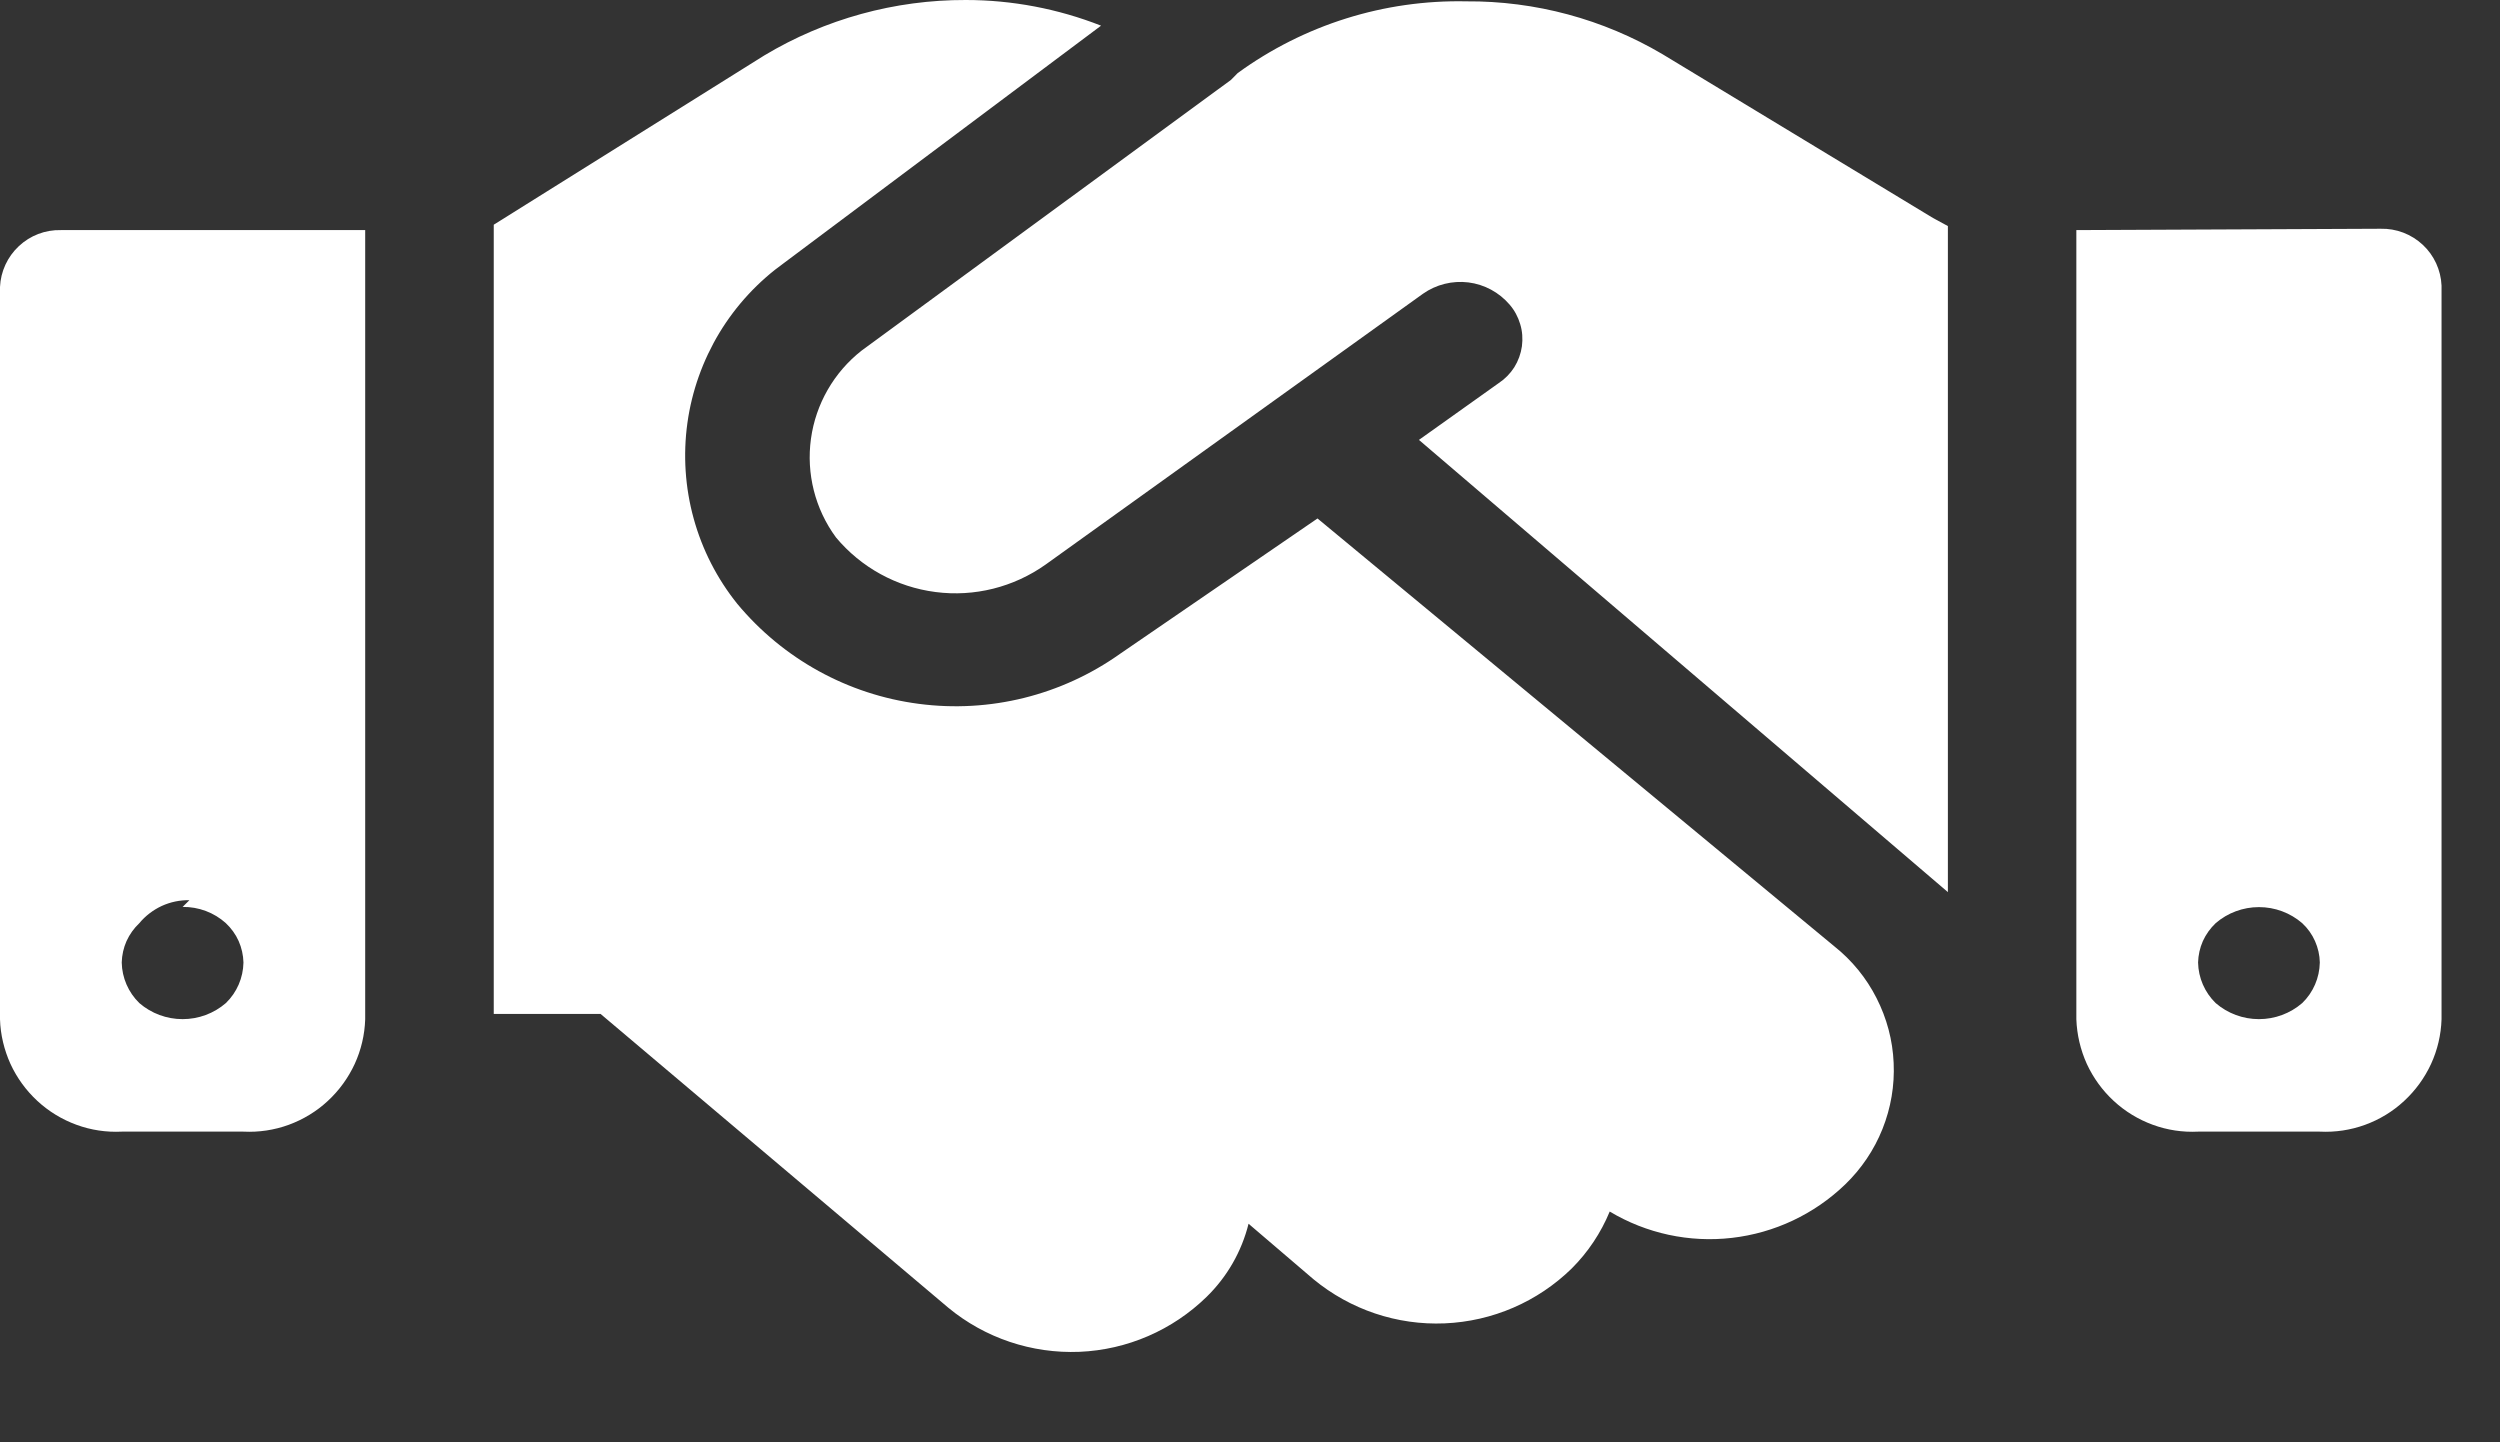 <svg xmlns="http://www.w3.org/2000/svg" width="26" height="15" viewBox="0 0 26 15" fill="none"><rect x="0" y="0" width="26" height="15" fill="#333333" stroke="none"/><path d="M22.86 10.01C22.862 9.933 22.879 9.857 22.91 9.787C22.942 9.717 22.987 9.654 23.043 9.601C23.168 9.493 23.328 9.434 23.493 9.434C23.659 9.434 23.818 9.493 23.943 9.601C24 9.654 24.045 9.717 24.076 9.787C24.107 9.857 24.125 9.933 24.126 10.01C24.123 10.169 24.058 10.321 23.943 10.432C23.818 10.54 23.659 10.599 23.493 10.599C23.328 10.599 23.168 10.54 23.043 10.432C22.929 10.321 22.863 10.169 22.86 10.01ZM21.594 2.393V10.601C21.6 10.761 21.637 10.919 21.703 11.065C21.77 11.21 21.865 11.341 21.983 11.45C22.101 11.559 22.239 11.643 22.39 11.698C22.54 11.753 22.7 11.777 22.86 11.769H24.126C24.286 11.777 24.446 11.753 24.597 11.698C24.748 11.643 24.886 11.559 25.003 11.45C25.121 11.341 25.216 11.21 25.283 11.065C25.35 10.919 25.387 10.761 25.392 10.601V2.97C25.385 2.809 25.315 2.656 25.197 2.546C25.078 2.435 24.921 2.375 24.759 2.379L21.594 2.393ZM1.899 9.432C2.065 9.43 2.226 9.49 2.349 9.601C2.405 9.654 2.451 9.717 2.482 9.787C2.513 9.857 2.53 9.933 2.532 10.01C2.529 10.169 2.464 10.321 2.349 10.432C2.224 10.54 2.065 10.599 1.899 10.599C1.734 10.599 1.574 10.54 1.449 10.432C1.335 10.321 1.269 10.169 1.266 10.01C1.268 9.933 1.285 9.857 1.316 9.787C1.348 9.717 1.393 9.654 1.449 9.601C1.512 9.525 1.592 9.464 1.682 9.422C1.772 9.381 1.87 9.36 1.97 9.362L1.899 9.432ZM0.633 2.393C0.471 2.389 0.314 2.449 0.196 2.56C0.078 2.67 0.007 2.823 0 2.985V10.601C0.005 10.761 0.043 10.919 0.109 11.065C0.176 11.21 0.271 11.341 0.389 11.45C0.507 11.559 0.645 11.643 0.796 11.698C0.946 11.753 1.106 11.777 1.266 11.769H2.532C2.692 11.777 2.852 11.753 3.003 11.698C3.153 11.643 3.292 11.559 3.409 11.45C3.527 11.341 3.622 11.21 3.689 11.065C3.756 10.919 3.793 10.761 3.798 10.601V2.393H0.633ZM13.702 5.392L11.648 6.8C11.041 7.231 10.294 7.417 9.556 7.32C8.817 7.224 8.143 6.852 7.667 6.279C7.457 6.017 7.303 5.716 7.214 5.392C7.125 5.069 7.103 4.731 7.149 4.399C7.195 4.067 7.309 3.748 7.482 3.461C7.656 3.174 7.886 2.926 8.159 2.731L11.451 0.267C11.003 0.091 10.526 0 10.044 1.95007e-05C9.306 -0.002 8.581 0.197 7.948 0.577L5.135 2.337V10.545H6.246L9.862 13.6C10.244 13.916 10.731 14.079 11.227 14.059C11.723 14.038 12.194 13.834 12.549 13.487C12.762 13.279 12.913 13.016 12.985 12.727L13.66 13.304C14.043 13.62 14.529 13.784 15.025 13.763C15.521 13.742 15.992 13.539 16.347 13.191C16.516 13.022 16.65 12.821 16.741 12.6C17.123 12.829 17.57 12.925 18.012 12.874C18.455 12.823 18.868 12.628 19.189 12.319C19.358 12.156 19.491 11.959 19.578 11.741C19.665 11.523 19.705 11.289 19.694 11.054C19.684 10.819 19.623 10.59 19.516 10.38C19.41 10.171 19.26 9.987 19.076 9.841L13.702 5.392ZM12.802 0.831L8.961 3.646C8.673 3.872 8.484 4.201 8.434 4.563C8.384 4.926 8.477 5.294 8.694 5.589C8.955 5.902 9.325 6.105 9.729 6.157C10.133 6.21 10.543 6.107 10.875 5.871L14.799 3.055C14.937 2.958 15.105 2.917 15.271 2.937C15.438 2.958 15.59 3.04 15.7 3.168C15.751 3.227 15.788 3.296 15.81 3.371C15.833 3.445 15.838 3.524 15.828 3.601C15.817 3.679 15.79 3.753 15.749 3.819C15.707 3.885 15.652 3.941 15.587 3.984L14.757 4.575L20.258 9.278V2.351L20.103 2.267L17.289 0.563C16.672 0.199 15.967 0.009 15.25 0.014C14.397 -0.004 13.562 0.258 12.872 0.76L12.802 0.831Z" fill="white"></path></svg>